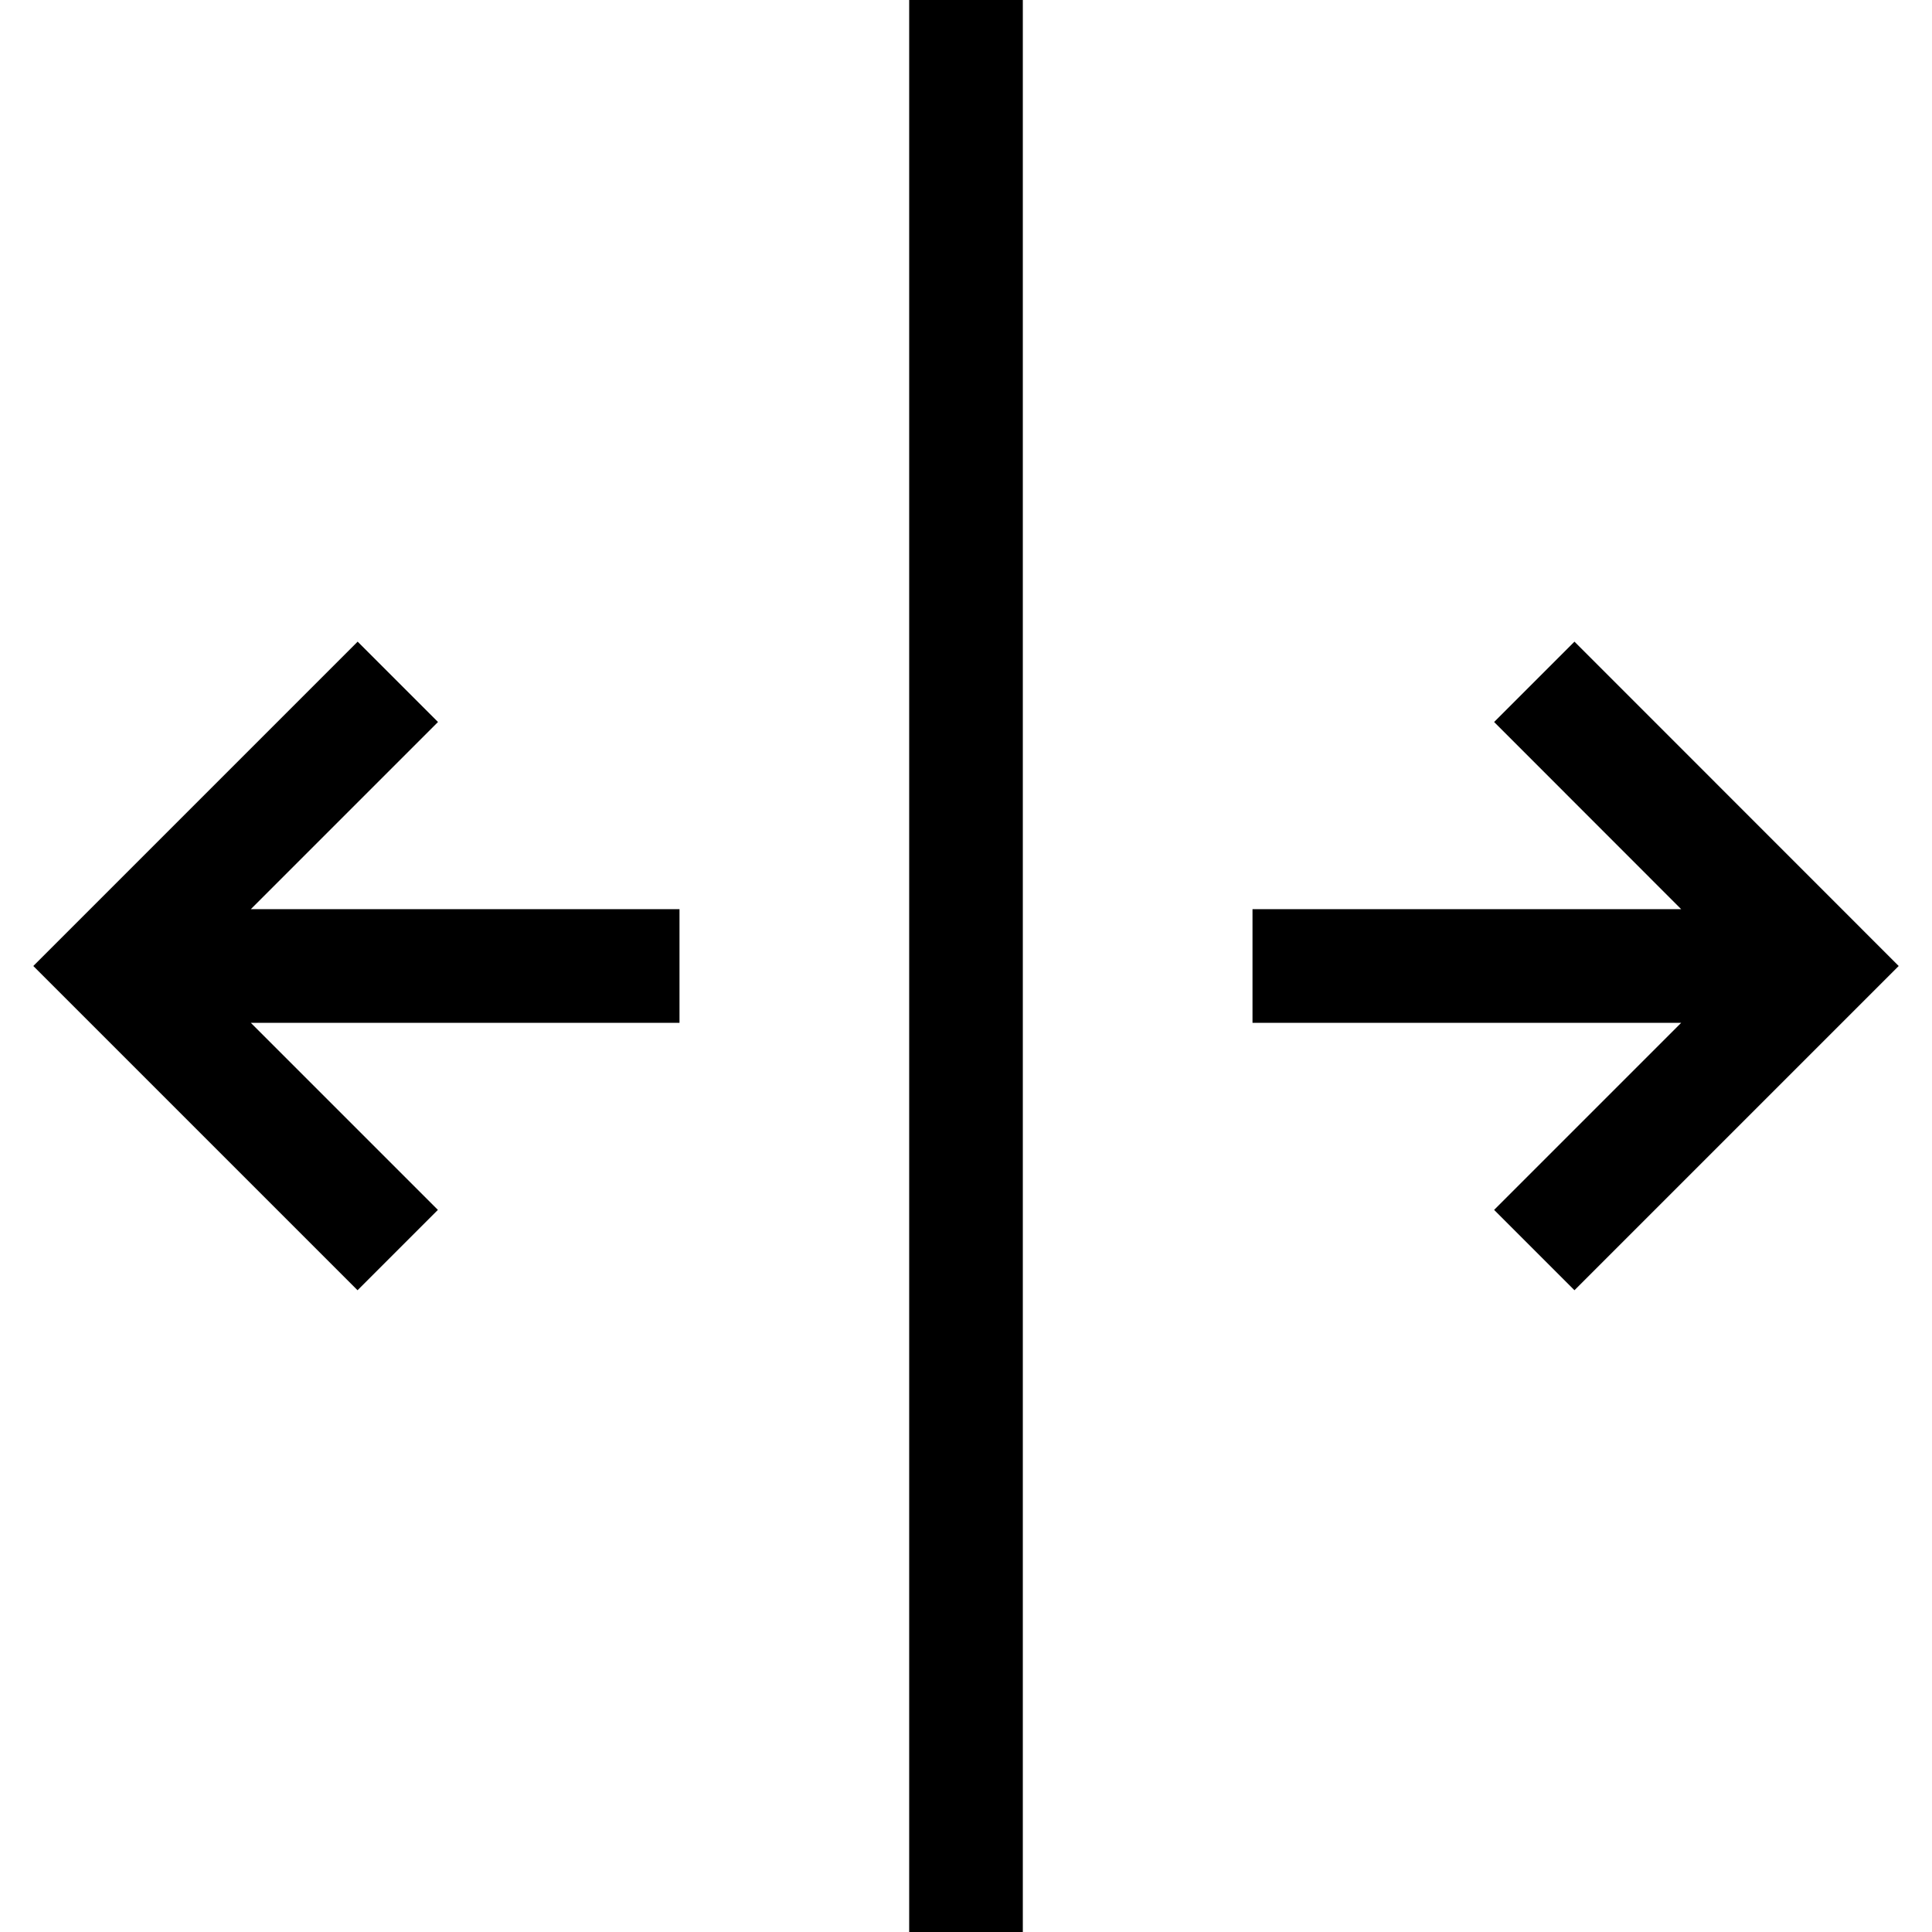 <?xml version="1.0" encoding="utf-8"?>

<!DOCTYPE svg PUBLIC "-//W3C//DTD SVG 1.1//EN" "http://www.w3.org/Graphics/SVG/1.1/DTD/svg11.dtd">
<!-- Uploaded to: SVG Repo, www.svgrepo.com, Generator: SVG Repo Mixer Tools -->
<svg width="800px" height="800px" viewBox="0 0 17 17" version="1.1" xmlns="http://www.w3.org/2000/svg" xmlns:xlink="http://www.w3.org/1999/xlink">
	<path d="M2.207 8h3.772v1h-3.772l1.646 1.646-0.707 0.707-2.853-2.853 2.854-2.854 0.707 0.707-1.647 1.647zM13.854 5.646l-0.707 0.707 1.646 1.647h-3.772v1h3.772l-1.646 1.646 0.707 0.707 2.853-2.853-2.853-2.854zM8 17h1v-17h-1v17z" fill="#000000" />
</svg>